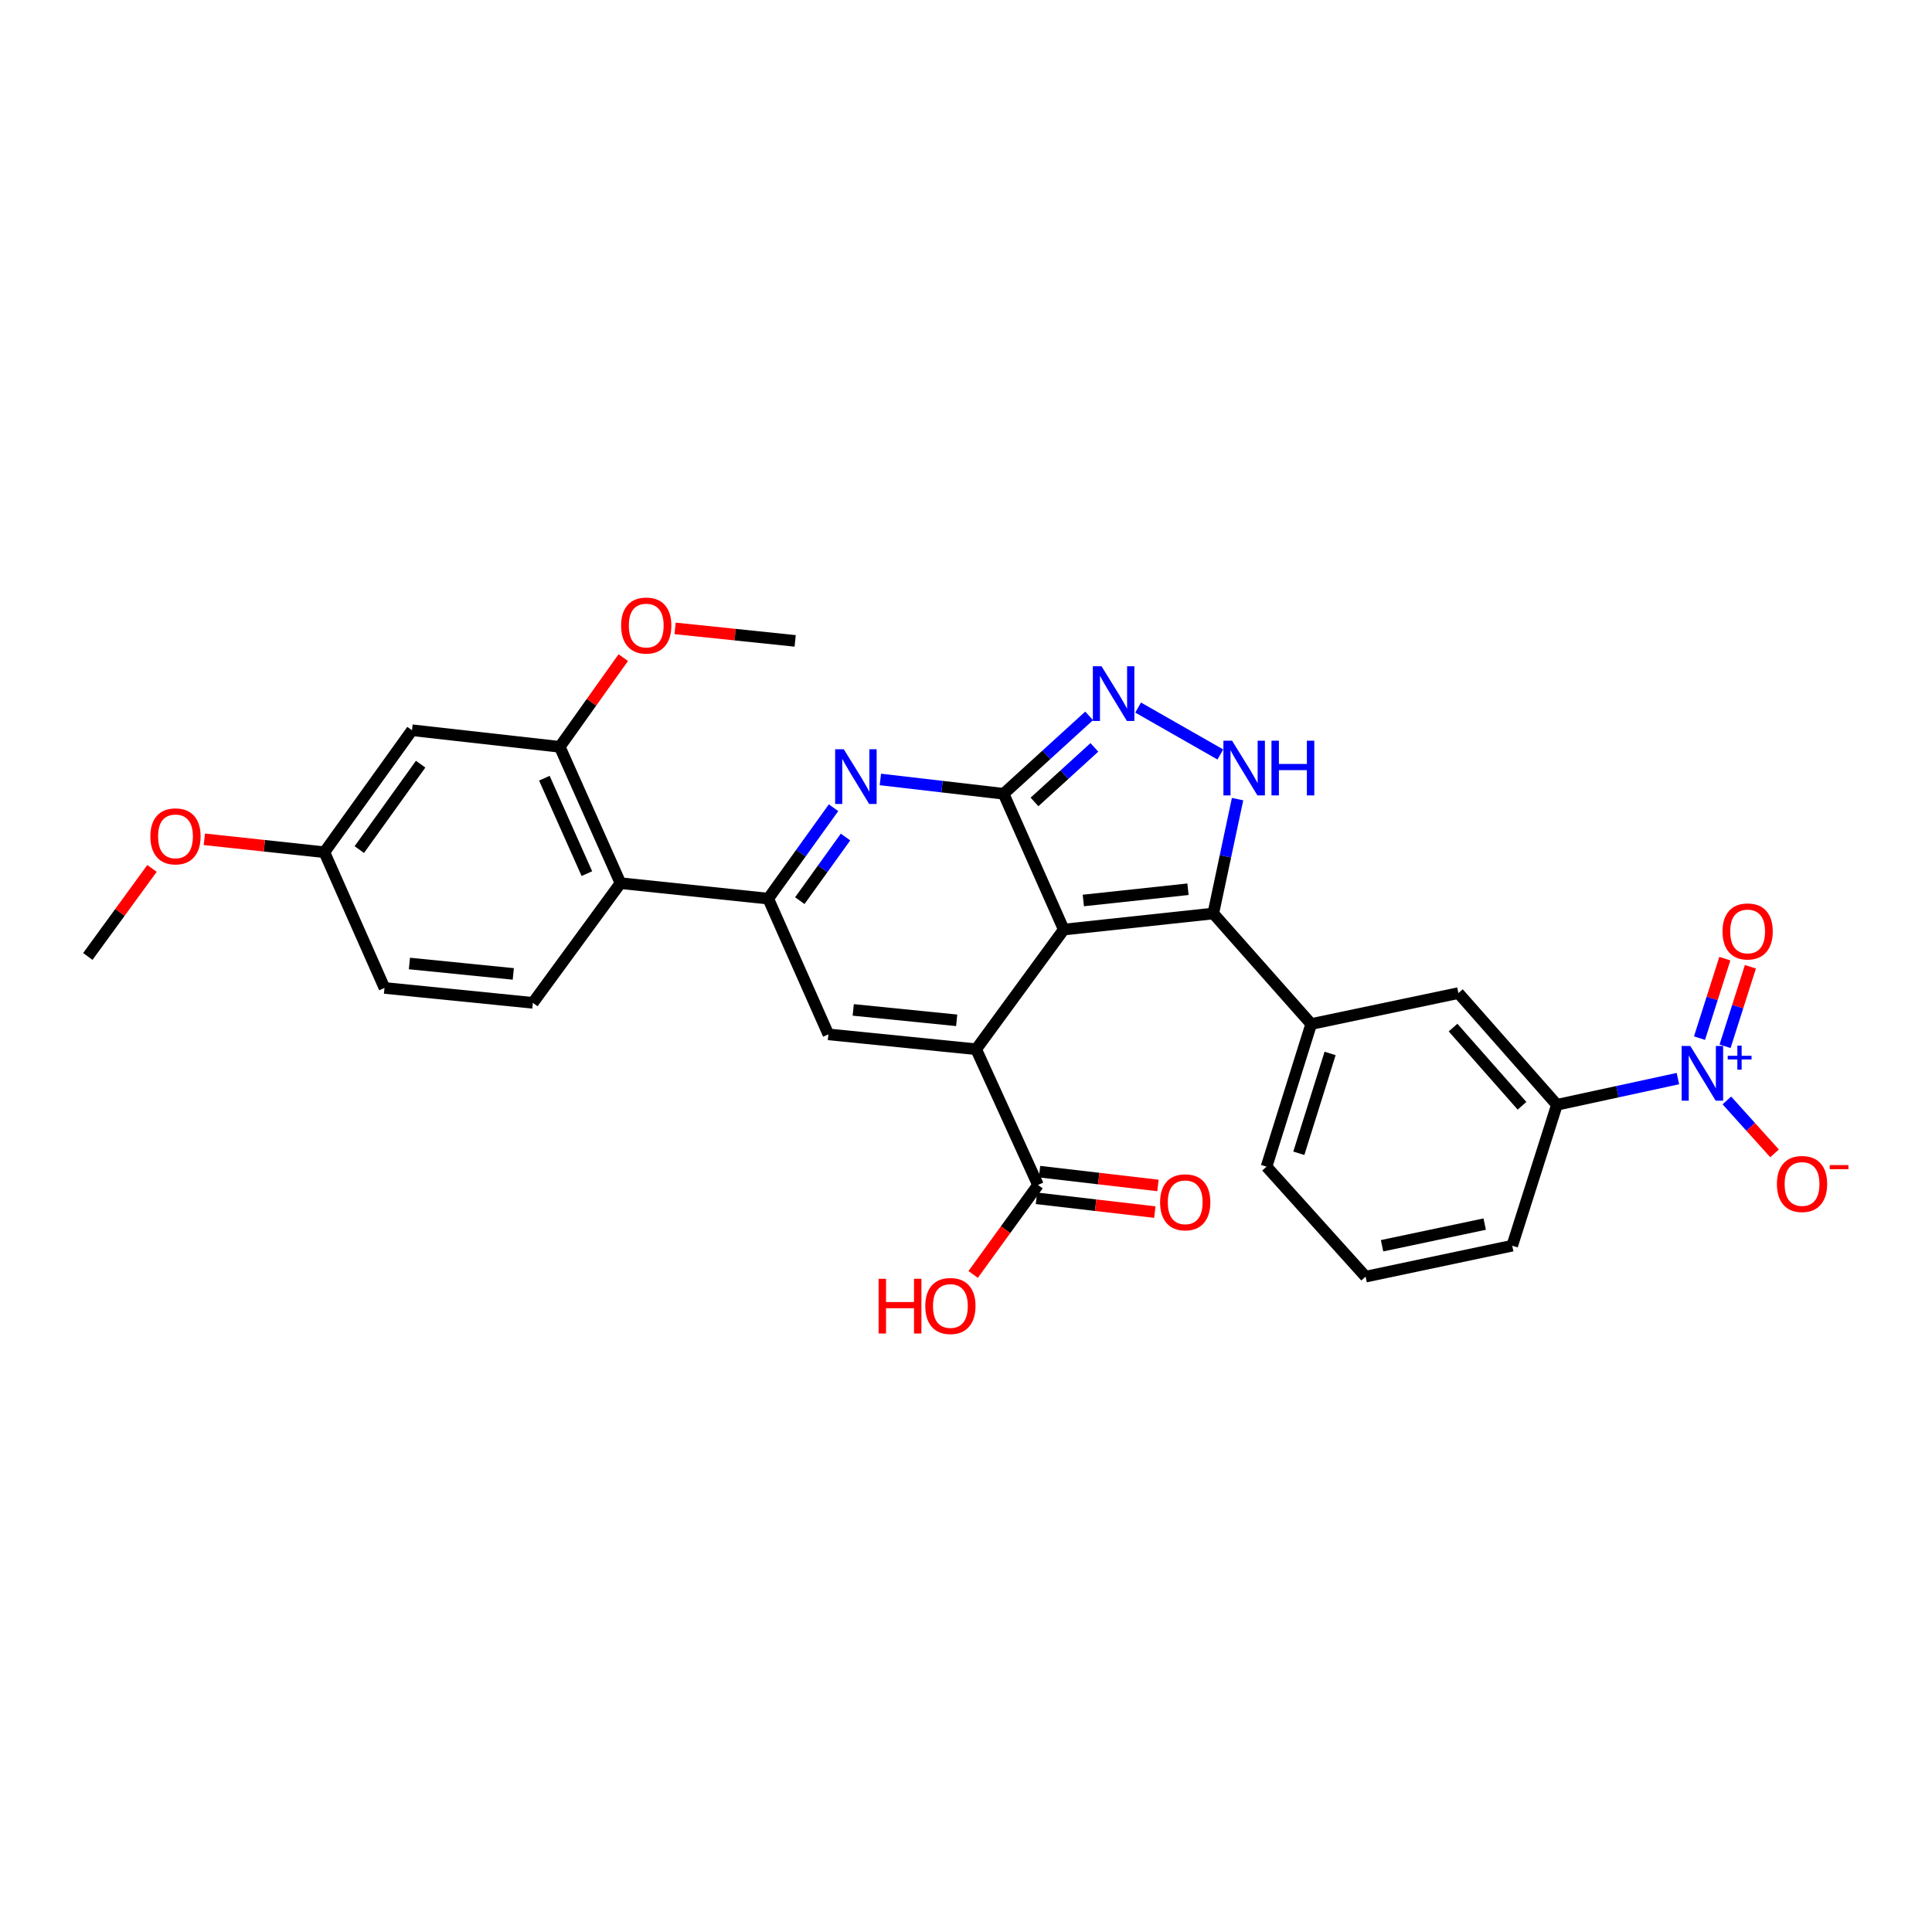 <?xml version='1.0' encoding='iso-8859-1'?>
<svg version='1.1' baseProfile='full'
              xmlns='http://www.w3.org/2000/svg'
                      xmlns:rdkit='http://www.rdkit.org/xml'
                      xmlns:xlink='http://www.w3.org/1999/xlink'
                  xml:space='preserve'
width='1000px' height='1000px' viewBox='0 0 1000 1000'>
<!-- END OF HEADER -->
<rect style='opacity:1.0;fill:#FFFFFF;stroke:none' width='1000' height='1000' x='0' y='0'> </rect>
<path class='bond-0' d='M 550.603,481.143 L 519.466,410.863' style='fill:none;fill-rule:evenodd;stroke:#000000;stroke-width:6px;stroke-linecap:butt;stroke-linejoin:miter;stroke-opacity:1' />
<path class='bond-1' d='M 550.603,481.143 L 505.259,543.085' style='fill:none;fill-rule:evenodd;stroke:#000000;stroke-width:6px;stroke-linecap:butt;stroke-linejoin:miter;stroke-opacity:1' />
<path class='bond-3' d='M 550.603,481.143 L 627.995,472.82' style='fill:none;fill-rule:evenodd;stroke:#000000;stroke-width:6px;stroke-linecap:butt;stroke-linejoin:miter;stroke-opacity:1' />
<path class='bond-3' d='M 560.728,466.091 L 614.902,460.265' style='fill:none;fill-rule:evenodd;stroke:#000000;stroke-width:6px;stroke-linecap:butt;stroke-linejoin:miter;stroke-opacity:1' />
<path class='bond-2' d='M 519.466,410.863 L 487.57,407.156' style='fill:none;fill-rule:evenodd;stroke:#000000;stroke-width:6px;stroke-linecap:butt;stroke-linejoin:miter;stroke-opacity:1' />
<path class='bond-2' d='M 487.57,407.156 L 455.673,403.449' style='fill:none;fill-rule:evenodd;stroke:#0000FF;stroke-width:6px;stroke-linecap:butt;stroke-linejoin:miter;stroke-opacity:1' />
<path class='bond-5' d='M 519.466,410.863 L 541.602,390.7' style='fill:none;fill-rule:evenodd;stroke:#000000;stroke-width:6px;stroke-linecap:butt;stroke-linejoin:miter;stroke-opacity:1' />
<path class='bond-5' d='M 541.602,390.7 L 563.738,370.538' style='fill:none;fill-rule:evenodd;stroke:#0000FF;stroke-width:6px;stroke-linecap:butt;stroke-linejoin:miter;stroke-opacity:1' />
<path class='bond-5' d='M 535.456,415.078 L 550.951,400.964' style='fill:none;fill-rule:evenodd;stroke:#000000;stroke-width:6px;stroke-linecap:butt;stroke-linejoin:miter;stroke-opacity:1' />
<path class='bond-5' d='M 550.951,400.964 L 566.446,386.85' style='fill:none;fill-rule:evenodd;stroke:#0000FF;stroke-width:6px;stroke-linecap:butt;stroke-linejoin:miter;stroke-opacity:1' />
<path class='bond-6' d='M 505.259,543.085 L 428.77,535.387' style='fill:none;fill-rule:evenodd;stroke:#000000;stroke-width:6px;stroke-linecap:butt;stroke-linejoin:miter;stroke-opacity:1' />
<path class='bond-6' d='M 495.176,528.117 L 441.634,522.729' style='fill:none;fill-rule:evenodd;stroke:#000000;stroke-width:6px;stroke-linecap:butt;stroke-linejoin:miter;stroke-opacity:1' />
<path class='bond-10' d='M 505.259,543.085 L 537.268,613.342' style='fill:none;fill-rule:evenodd;stroke:#000000;stroke-width:6px;stroke-linecap:butt;stroke-linejoin:miter;stroke-opacity:1' />
<path class='bond-31' d='M 431.438,418.081 L 414.536,441.606' style='fill:none;fill-rule:evenodd;stroke:#0000FF;stroke-width:6px;stroke-linecap:butt;stroke-linejoin:miter;stroke-opacity:1' />
<path class='bond-31' d='M 414.536,441.606 L 397.633,465.131' style='fill:none;fill-rule:evenodd;stroke:#000000;stroke-width:6px;stroke-linecap:butt;stroke-linejoin:miter;stroke-opacity:1' />
<path class='bond-31' d='M 437.642,433.24 L 425.81,449.707' style='fill:none;fill-rule:evenodd;stroke:#0000FF;stroke-width:6px;stroke-linecap:butt;stroke-linejoin:miter;stroke-opacity:1' />
<path class='bond-31' d='M 425.81,449.707 L 413.979,466.174' style='fill:none;fill-rule:evenodd;stroke:#000000;stroke-width:6px;stroke-linecap:butt;stroke-linejoin:miter;stroke-opacity:1' />
<path class='bond-7' d='M 627.995,472.82 L 634.278,443.223' style='fill:none;fill-rule:evenodd;stroke:#000000;stroke-width:6px;stroke-linecap:butt;stroke-linejoin:miter;stroke-opacity:1' />
<path class='bond-7' d='M 634.278,443.223 L 640.561,413.626' style='fill:none;fill-rule:evenodd;stroke:#0000FF;stroke-width:6px;stroke-linecap:butt;stroke-linejoin:miter;stroke-opacity:1' />
<path class='bond-11' d='M 627.995,472.82 L 678.676,530.035' style='fill:none;fill-rule:evenodd;stroke:#000000;stroke-width:6px;stroke-linecap:butt;stroke-linejoin:miter;stroke-opacity:1' />
<path class='bond-4' d='M 397.633,465.131 L 428.77,535.387' style='fill:none;fill-rule:evenodd;stroke:#000000;stroke-width:6px;stroke-linecap:butt;stroke-linejoin:miter;stroke-opacity:1' />
<path class='bond-9' d='M 397.633,465.131 L 321.16,457.125' style='fill:none;fill-rule:evenodd;stroke:#000000;stroke-width:6px;stroke-linecap:butt;stroke-linejoin:miter;stroke-opacity:1' />
<path class='bond-30' d='M 589.088,366.236 L 631.656,390.516' style='fill:none;fill-rule:evenodd;stroke:#0000FF;stroke-width:6px;stroke-linecap:butt;stroke-linejoin:miter;stroke-opacity:1' />
<path class='bond-8' d='M 868.482,558.276 L 837.168,565.058' style='fill:none;fill-rule:evenodd;stroke:#0000FF;stroke-width:6px;stroke-linecap:butt;stroke-linejoin:miter;stroke-opacity:1' />
<path class='bond-8' d='M 837.168,565.058 L 805.854,571.839' style='fill:none;fill-rule:evenodd;stroke:#000000;stroke-width:6px;stroke-linecap:butt;stroke-linejoin:miter;stroke-opacity:1' />
<path class='bond-17' d='M 893.814,569.582 L 906.162,583.278' style='fill:none;fill-rule:evenodd;stroke:#0000FF;stroke-width:6px;stroke-linecap:butt;stroke-linejoin:miter;stroke-opacity:1' />
<path class='bond-17' d='M 906.162,583.278 L 918.511,596.975' style='fill:none;fill-rule:evenodd;stroke:#FF0000;stroke-width:6px;stroke-linecap:butt;stroke-linejoin:miter;stroke-opacity:1' />
<path class='bond-18' d='M 892.889,541.553 L 899.445,520.978' style='fill:none;fill-rule:evenodd;stroke:#0000FF;stroke-width:6px;stroke-linecap:butt;stroke-linejoin:miter;stroke-opacity:1' />
<path class='bond-18' d='M 899.445,520.978 L 906.002,500.404' style='fill:none;fill-rule:evenodd;stroke:#FF0000;stroke-width:6px;stroke-linecap:butt;stroke-linejoin:miter;stroke-opacity:1' />
<path class='bond-18' d='M 879.661,537.337 L 886.217,516.763' style='fill:none;fill-rule:evenodd;stroke:#0000FF;stroke-width:6px;stroke-linecap:butt;stroke-linejoin:miter;stroke-opacity:1' />
<path class='bond-18' d='M 886.217,516.763 L 892.774,496.188' style='fill:none;fill-rule:evenodd;stroke:#FF0000;stroke-width:6px;stroke-linecap:butt;stroke-linejoin:miter;stroke-opacity:1' />
<path class='bond-12' d='M 321.16,457.125 L 289.73,386.559' style='fill:none;fill-rule:evenodd;stroke:#000000;stroke-width:6px;stroke-linecap:butt;stroke-linejoin:miter;stroke-opacity:1' />
<path class='bond-12' d='M 303.763,452.188 L 281.762,402.793' style='fill:none;fill-rule:evenodd;stroke:#000000;stroke-width:6px;stroke-linecap:butt;stroke-linejoin:miter;stroke-opacity:1' />
<path class='bond-16' d='M 321.16,457.125 L 275.816,519.067' style='fill:none;fill-rule:evenodd;stroke:#000000;stroke-width:6px;stroke-linecap:butt;stroke-linejoin:miter;stroke-opacity:1' />
<path class='bond-19' d='M 536.464,620.237 L 567.103,623.81' style='fill:none;fill-rule:evenodd;stroke:#000000;stroke-width:6px;stroke-linecap:butt;stroke-linejoin:miter;stroke-opacity:1' />
<path class='bond-19' d='M 567.103,623.81 L 597.742,627.382' style='fill:none;fill-rule:evenodd;stroke:#FF0000;stroke-width:6px;stroke-linecap:butt;stroke-linejoin:miter;stroke-opacity:1' />
<path class='bond-19' d='M 538.072,606.447 L 568.711,610.02' style='fill:none;fill-rule:evenodd;stroke:#000000;stroke-width:6px;stroke-linecap:butt;stroke-linejoin:miter;stroke-opacity:1' />
<path class='bond-19' d='M 568.711,610.02 L 599.35,613.593' style='fill:none;fill-rule:evenodd;stroke:#FF0000;stroke-width:6px;stroke-linecap:butt;stroke-linejoin:miter;stroke-opacity:1' />
<path class='bond-21' d='M 537.268,613.342 L 520.485,636.496' style='fill:none;fill-rule:evenodd;stroke:#000000;stroke-width:6px;stroke-linecap:butt;stroke-linejoin:miter;stroke-opacity:1' />
<path class='bond-21' d='M 520.485,636.496 L 503.703,659.65' style='fill:none;fill-rule:evenodd;stroke:#FF0000;stroke-width:6px;stroke-linecap:butt;stroke-linejoin:miter;stroke-opacity:1' />
<path class='bond-14' d='M 678.676,530.035 L 754.864,514.023' style='fill:none;fill-rule:evenodd;stroke:#000000;stroke-width:6px;stroke-linecap:butt;stroke-linejoin:miter;stroke-opacity:1' />
<path class='bond-24' d='M 678.676,530.035 L 655.553,603.863' style='fill:none;fill-rule:evenodd;stroke:#000000;stroke-width:6px;stroke-linecap:butt;stroke-linejoin:miter;stroke-opacity:1' />
<path class='bond-24' d='M 688.456,545.258 L 672.27,596.938' style='fill:none;fill-rule:evenodd;stroke:#000000;stroke-width:6px;stroke-linecap:butt;stroke-linejoin:miter;stroke-opacity:1' />
<path class='bond-15' d='M 289.73,386.559 L 213.249,377.967' style='fill:none;fill-rule:evenodd;stroke:#000000;stroke-width:6px;stroke-linecap:butt;stroke-linejoin:miter;stroke-opacity:1' />
<path class='bond-23' d='M 289.73,386.559 L 306.167,363.474' style='fill:none;fill-rule:evenodd;stroke:#000000;stroke-width:6px;stroke-linecap:butt;stroke-linejoin:miter;stroke-opacity:1' />
<path class='bond-23' d='M 306.167,363.474 L 322.605,340.388' style='fill:none;fill-rule:evenodd;stroke:#FF0000;stroke-width:6px;stroke-linecap:butt;stroke-linejoin:miter;stroke-opacity:1' />
<path class='bond-13' d='M 805.854,571.839 L 754.864,514.023' style='fill:none;fill-rule:evenodd;stroke:#000000;stroke-width:6px;stroke-linecap:butt;stroke-linejoin:miter;stroke-opacity:1' />
<path class='bond-13' d='M 787.793,572.349 L 752.1,531.878' style='fill:none;fill-rule:evenodd;stroke:#000000;stroke-width:6px;stroke-linecap:butt;stroke-linejoin:miter;stroke-opacity:1' />
<path class='bond-32' d='M 805.854,571.839 L 782.723,644.772' style='fill:none;fill-rule:evenodd;stroke:#000000;stroke-width:6px;stroke-linecap:butt;stroke-linejoin:miter;stroke-opacity:1' />
<path class='bond-33' d='M 213.249,377.967 L 167.897,441.113' style='fill:none;fill-rule:evenodd;stroke:#000000;stroke-width:6px;stroke-linecap:butt;stroke-linejoin:miter;stroke-opacity:1' />
<path class='bond-33' d='M 217.722,395.538 L 185.976,439.74' style='fill:none;fill-rule:evenodd;stroke:#000000;stroke-width:6px;stroke-linecap:butt;stroke-linejoin:miter;stroke-opacity:1' />
<path class='bond-22' d='M 275.816,519.067 L 199.011,511.362' style='fill:none;fill-rule:evenodd;stroke:#000000;stroke-width:6px;stroke-linecap:butt;stroke-linejoin:miter;stroke-opacity:1' />
<path class='bond-22' d='M 265.681,504.097 L 211.917,498.704' style='fill:none;fill-rule:evenodd;stroke:#000000;stroke-width:6px;stroke-linecap:butt;stroke-linejoin:miter;stroke-opacity:1' />
<path class='bond-20' d='M 167.897,441.113 L 199.011,511.362' style='fill:none;fill-rule:evenodd;stroke:#000000;stroke-width:6px;stroke-linecap:butt;stroke-linejoin:miter;stroke-opacity:1' />
<path class='bond-25' d='M 167.897,441.113 L 136.832,437.767' style='fill:none;fill-rule:evenodd;stroke:#000000;stroke-width:6px;stroke-linecap:butt;stroke-linejoin:miter;stroke-opacity:1' />
<path class='bond-25' d='M 136.832,437.767 L 105.767,434.422' style='fill:none;fill-rule:evenodd;stroke:#FF0000;stroke-width:6px;stroke-linecap:butt;stroke-linejoin:miter;stroke-opacity:1' />
<path class='bond-28' d='M 349.426,325.255 L 380.502,328.492' style='fill:none;fill-rule:evenodd;stroke:#FF0000;stroke-width:6px;stroke-linecap:butt;stroke-linejoin:miter;stroke-opacity:1' />
<path class='bond-28' d='M 380.502,328.492 L 411.578,331.728' style='fill:none;fill-rule:evenodd;stroke:#000000;stroke-width:6px;stroke-linecap:butt;stroke-linejoin:miter;stroke-opacity:1' />
<path class='bond-27' d='M 655.553,603.863 L 706.836,660.784' style='fill:none;fill-rule:evenodd;stroke:#000000;stroke-width:6px;stroke-linecap:butt;stroke-linejoin:miter;stroke-opacity:1' />
<path class='bond-29' d='M 78.666,449.499 L 62.06,472.278' style='fill:none;fill-rule:evenodd;stroke:#FF0000;stroke-width:6px;stroke-linecap:butt;stroke-linejoin:miter;stroke-opacity:1' />
<path class='bond-29' d='M 62.06,472.278 L 45.455,495.057' style='fill:none;fill-rule:evenodd;stroke:#000000;stroke-width:6px;stroke-linecap:butt;stroke-linejoin:miter;stroke-opacity:1' />
<path class='bond-26' d='M 782.723,644.772 L 706.836,660.784' style='fill:none;fill-rule:evenodd;stroke:#000000;stroke-width:6px;stroke-linecap:butt;stroke-linejoin:miter;stroke-opacity:1' />
<path class='bond-26' d='M 768.474,633.59 L 715.353,644.798' style='fill:none;fill-rule:evenodd;stroke:#000000;stroke-width:6px;stroke-linecap:butt;stroke-linejoin:miter;stroke-opacity:1' />
<path  class='atom-3' d='M 436.748 387.817
L 446.028 402.817
Q 446.948 404.297, 448.428 406.977
Q 449.908 409.657, 449.988 409.817
L 449.988 387.817
L 453.748 387.817
L 453.748 416.137
L 449.868 416.137
L 439.908 399.737
Q 438.748 397.817, 437.508 395.617
Q 436.308 393.417, 435.948 392.737
L 435.948 416.137
L 432.268 416.137
L 432.268 387.817
L 436.748 387.817
' fill='#0000FF'/>
<path  class='atom-6' d='M 570.143 344.841
L 579.423 359.841
Q 580.343 361.321, 581.823 364.001
Q 583.303 366.681, 583.383 366.841
L 583.383 344.841
L 587.143 344.841
L 587.143 373.161
L 583.263 373.161
L 573.303 356.761
Q 572.143 354.841, 570.903 352.641
Q 569.703 350.441, 569.343 349.761
L 569.343 373.161
L 565.663 373.161
L 565.663 344.841
L 570.143 344.841
' fill='#0000FF'/>
<path  class='atom-8' d='M 637.716 383.382
L 646.996 398.382
Q 647.916 399.862, 649.396 402.542
Q 650.876 405.222, 650.956 405.382
L 650.956 383.382
L 654.716 383.382
L 654.716 411.702
L 650.836 411.702
L 640.876 395.302
Q 639.716 393.382, 638.476 391.182
Q 637.276 388.982, 636.916 388.302
L 636.916 411.702
L 633.236 411.702
L 633.236 383.382
L 637.716 383.382
' fill='#0000FF'/>
<path  class='atom-8' d='M 658.116 383.382
L 661.956 383.382
L 661.956 395.422
L 676.436 395.422
L 676.436 383.382
L 680.276 383.382
L 680.276 411.702
L 676.436 411.702
L 676.436 398.622
L 661.956 398.622
L 661.956 411.702
L 658.116 411.702
L 658.116 383.382
' fill='#0000FF'/>
<path  class='atom-9' d='M 874.888 541.374
L 884.168 556.374
Q 885.088 557.854, 886.568 560.534
Q 888.048 563.214, 888.128 563.374
L 888.128 541.374
L 891.888 541.374
L 891.888 569.694
L 888.008 569.694
L 878.048 553.294
Q 876.888 551.374, 875.648 549.174
Q 874.448 546.974, 874.088 546.294
L 874.088 569.694
L 870.408 569.694
L 870.408 541.374
L 874.888 541.374
' fill='#0000FF'/>
<path  class='atom-9' d='M 894.264 546.478
L 899.253 546.478
L 899.253 541.225
L 901.471 541.225
L 901.471 546.478
L 906.592 546.478
L 906.592 548.379
L 901.471 548.379
L 901.471 553.659
L 899.253 553.659
L 899.253 548.379
L 894.264 548.379
L 894.264 546.478
' fill='#0000FF'/>
<path  class='atom-18' d='M 919.732 612.828
Q 919.732 606.028, 923.092 602.228
Q 926.452 598.428, 932.732 598.428
Q 939.012 598.428, 942.372 602.228
Q 945.732 606.028, 945.732 612.828
Q 945.732 619.708, 942.332 623.628
Q 938.932 627.508, 932.732 627.508
Q 926.492 627.508, 923.092 623.628
Q 919.732 619.748, 919.732 612.828
M 932.732 624.308
Q 937.052 624.308, 939.372 621.428
Q 941.732 618.508, 941.732 612.828
Q 941.732 607.268, 939.372 604.468
Q 937.052 601.628, 932.732 601.628
Q 928.412 601.628, 926.052 604.428
Q 923.732 607.228, 923.732 612.828
Q 923.732 618.548, 926.052 621.428
Q 928.412 624.308, 932.732 624.308
' fill='#FF0000'/>
<path  class='atom-18' d='M 947.052 603.05
L 956.74 603.05
L 956.74 605.162
L 947.052 605.162
L 947.052 603.05
' fill='#FF0000'/>
<path  class='atom-19' d='M 891.572 482.11
Q 891.572 475.31, 894.932 471.51
Q 898.292 467.71, 904.572 467.71
Q 910.852 467.71, 914.212 471.51
Q 917.572 475.31, 917.572 482.11
Q 917.572 488.99, 914.172 492.91
Q 910.772 496.79, 904.572 496.79
Q 898.332 496.79, 894.932 492.91
Q 891.572 489.03, 891.572 482.11
M 904.572 493.59
Q 908.892 493.59, 911.212 490.71
Q 913.572 487.79, 913.572 482.11
Q 913.572 476.55, 911.212 473.75
Q 908.892 470.91, 904.572 470.91
Q 900.252 470.91, 897.892 473.71
Q 895.572 476.51, 895.572 482.11
Q 895.572 487.83, 897.892 490.71
Q 900.252 493.59, 904.572 493.59
' fill='#FF0000'/>
<path  class='atom-20' d='M 600.464 622.307
Q 600.464 615.507, 603.824 611.707
Q 607.184 607.907, 613.464 607.907
Q 619.744 607.907, 623.104 611.707
Q 626.464 615.507, 626.464 622.307
Q 626.464 629.187, 623.064 633.107
Q 619.664 636.987, 613.464 636.987
Q 607.224 636.987, 603.824 633.107
Q 600.464 629.227, 600.464 622.307
M 613.464 633.787
Q 617.784 633.787, 620.104 630.907
Q 622.464 627.987, 622.464 622.307
Q 622.464 616.747, 620.104 613.947
Q 617.784 611.107, 613.464 611.107
Q 609.144 611.107, 606.784 613.907
Q 604.464 616.707, 604.464 622.307
Q 604.464 628.027, 606.784 630.907
Q 609.144 633.787, 613.464 633.787
' fill='#FF0000'/>
<path  class='atom-22' d='M 454.764 661.901
L 458.604 661.901
L 458.604 673.941
L 473.084 673.941
L 473.084 661.901
L 476.924 661.901
L 476.924 690.221
L 473.084 690.221
L 473.084 677.141
L 458.604 677.141
L 458.604 690.221
L 454.764 690.221
L 454.764 661.901
' fill='#FF0000'/>
<path  class='atom-22' d='M 478.924 675.981
Q 478.924 669.181, 482.284 665.381
Q 485.644 661.581, 491.924 661.581
Q 498.204 661.581, 501.564 665.381
Q 504.924 669.181, 504.924 675.981
Q 504.924 682.861, 501.524 686.781
Q 498.124 690.661, 491.924 690.661
Q 485.684 690.661, 482.284 686.781
Q 478.924 682.901, 478.924 675.981
M 491.924 687.461
Q 496.244 687.461, 498.564 684.581
Q 500.924 681.661, 500.924 675.981
Q 500.924 670.421, 498.564 667.621
Q 496.244 664.781, 491.924 664.781
Q 487.604 664.781, 485.244 667.581
Q 482.924 670.381, 482.924 675.981
Q 482.924 681.701, 485.244 684.581
Q 487.604 687.461, 491.924 687.461
' fill='#FF0000'/>
<path  class='atom-24' d='M 321.488 323.779
Q 321.488 316.979, 324.848 313.179
Q 328.208 309.379, 334.488 309.379
Q 340.768 309.379, 344.128 313.179
Q 347.488 316.979, 347.488 323.779
Q 347.488 330.659, 344.088 334.579
Q 340.688 338.459, 334.488 338.459
Q 328.248 338.459, 324.848 334.579
Q 321.488 330.699, 321.488 323.779
M 334.488 335.259
Q 338.808 335.259, 341.128 332.379
Q 343.488 329.459, 343.488 323.779
Q 343.488 318.219, 341.128 315.419
Q 338.808 312.579, 334.488 312.579
Q 330.168 312.579, 327.808 315.379
Q 325.488 318.179, 325.488 323.779
Q 325.488 329.499, 327.808 332.379
Q 330.168 335.259, 334.488 335.259
' fill='#FF0000'/>
<path  class='atom-26' d='M 77.83 432.894
Q 77.83 426.094, 81.19 422.294
Q 84.55 418.494, 90.83 418.494
Q 97.11 418.494, 100.47 422.294
Q 103.83 426.094, 103.83 432.894
Q 103.83 439.774, 100.43 443.694
Q 97.03 447.574, 90.83 447.574
Q 84.59 447.574, 81.19 443.694
Q 77.83 439.814, 77.83 432.894
M 90.83 444.374
Q 95.15 444.374, 97.47 441.494
Q 99.83 438.574, 99.83 432.894
Q 99.83 427.334, 97.47 424.534
Q 95.15 421.694, 90.83 421.694
Q 86.51 421.694, 84.15 424.494
Q 81.83 427.294, 81.83 432.894
Q 81.83 438.614, 84.15 441.494
Q 86.51 444.374, 90.83 444.374
' fill='#FF0000'/>
</svg>
